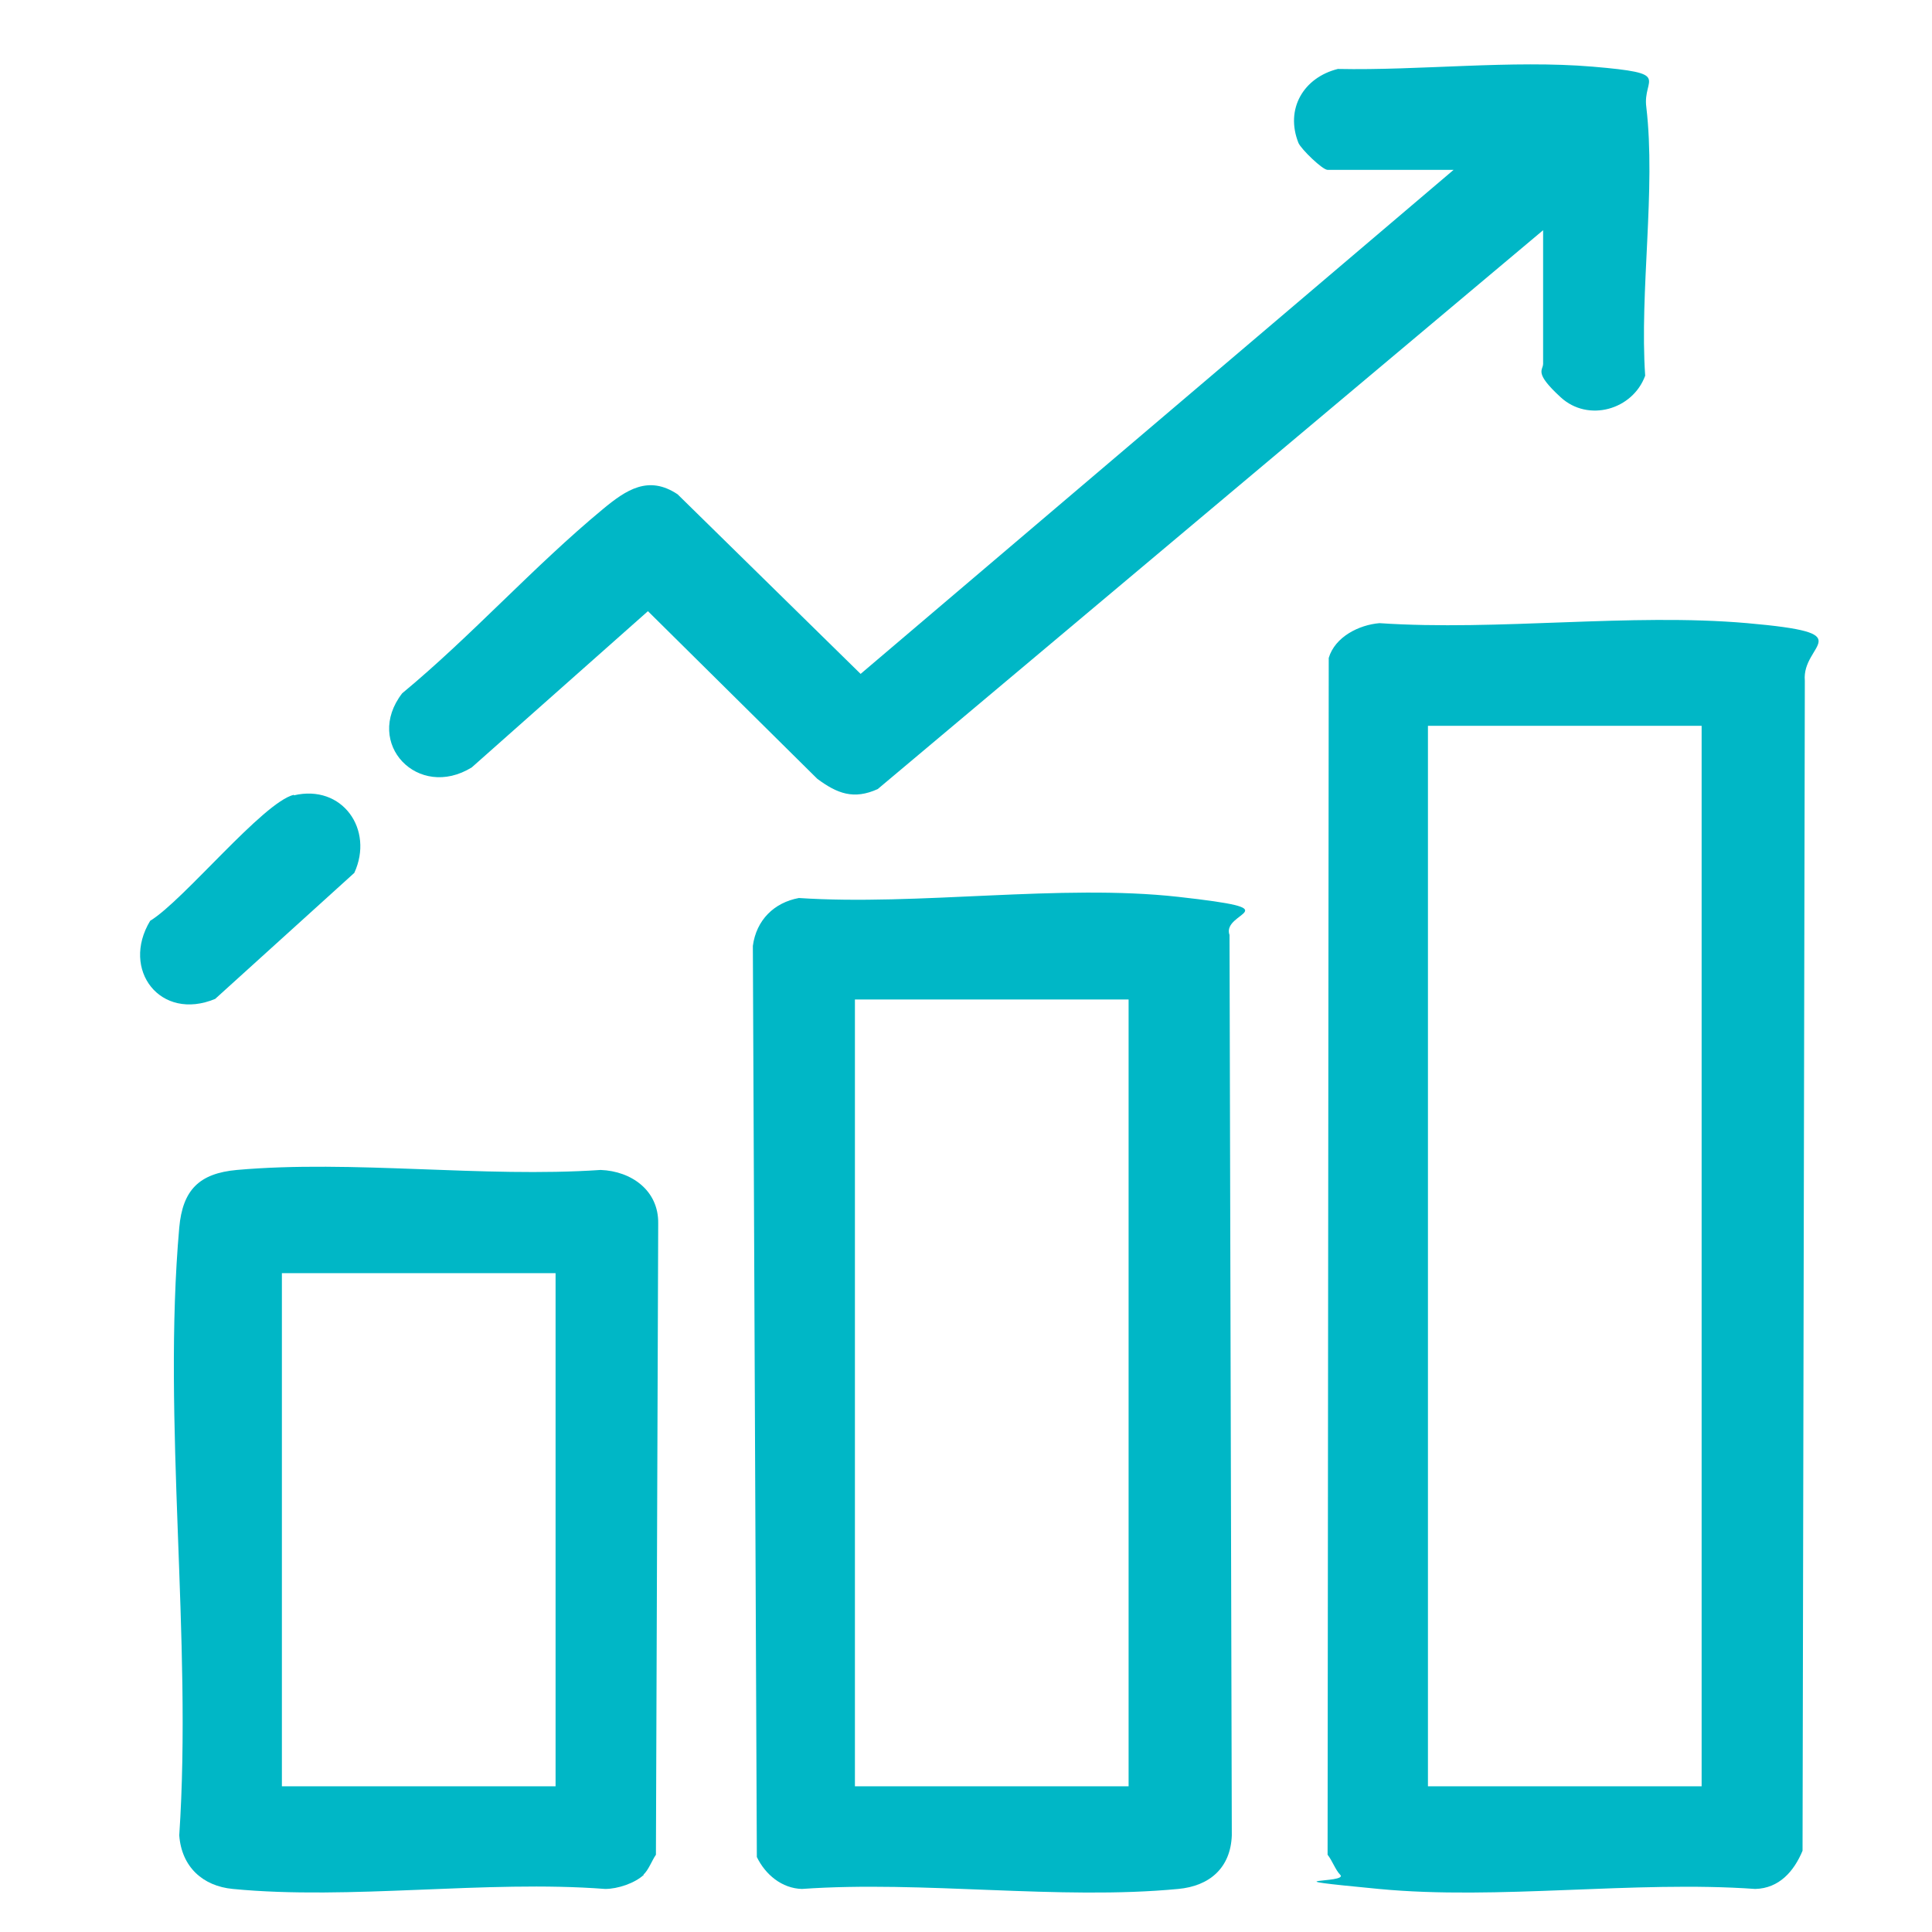 <?xml version="1.0" encoding="UTF-8" standalone="no"?>
<svg
   width="41"
   height="41"
   viewBox="0 0 41 41"
   fill="none"
   version="1.1"
   id="svg4"
   sodipodi:docname="icon-our-benefit-1.svg"
   inkscape:version="1.3.2 (091e20e, 2023-11-25)"
   xmlns:inkscape="http://www.inkscape.org/namespaces/inkscape"
   xmlns:sodipodi="http://sodipodi.sourceforge.net/DTD/sodipodi-0.dtd"
   xmlns="http://www.w3.org/2000/svg"
   xmlns:svg="http://www.w3.org/2000/svg">
  <defs
     id="defs4" />
  <sodipodi:namedview
     id="namedview4"
     pagecolor="#ffffff"
     bordercolor="#000000"
     borderopacity="0.25"
     inkscape:showpageshadow="2"
     inkscape:pageopacity="0.0"
     inkscape:pagecheckerboard="0"
     inkscape:deskcolor="#d1d1d1"
     inkscape:zoom="2.9050676"
     inkscape:cx="53.010815"
     inkscape:cy="-16.522852"
     inkscape:window-width="1400"
     inkscape:window-height="1115"
     inkscape:window-x="0"
     inkscape:window-y="25"
     inkscape:window-maximized="0"
     inkscape:current-layer="svg4" />
  <g
     id="g8"
     transform="matrix(0.121,0,0,0.121,-3.226,-17.304)">
    <path
       class="st0"
       d="m 261.7,471.8 c -0.8,-0.8 -1.4,-2.5 -2.2,-3.5 l 0.2,-209.9 c 1.1,-3.7 5.3,-5.8 8.9,-6.1 20.8,1.4 44,-1.8 64.5,0 20.5,1.8 9.5,3.5 10.1,10.1 l -0.4,205.2 c -1.5,3.6 -4.1,6.6 -8.3,6.7 -21.2,-1.5 -45.1,2 -66,0 -20.9,-2 -5.1,-0.9 -6.8,-2.5 z m 63.4,-201.5 h -48 v 186 h 48 z"
       id="path4"
       style="fill:#00b7c6" />
    <path
       class="st0"
       d="m 166.7,300.5 c 21,1.4 46,-2.5 66.6,-0.2 20.6,2.3 7.5,2.5 9,6.7 l 0.4,157.9 c -0.2,5.7 -3.9,8.9 -9.4,9.4 -20.9,2 -44.8,-1.5 -66,0 -3.5,-0.1 -6.4,-2.5 -7.9,-5.6 l -0.7,-159.8 c 0.6,-4.5 3.7,-7.6 8.1,-8.4 z m 57.9,17.8 h -48 v 138 h 48 z"
       id="path5"
       style="fill:#00b7c6" />
    <path
       class="st0"
       d="m 297.4,183.3 -116.8,98.1 c -4.2,1.9 -7.1,0.8 -10.6,-1.8 l -29.7,-29.4 -30.9,27.4 c -9.4,5.8 -19,-4.2 -12.2,-13 12.2,-10.1 23,-22.2 35.2,-32.3 4.1,-3.4 8,-6 13.1,-2.6 l 32.1,31.5 104,-88.4 h -22.1 c -0.9,0 -4.6,-3.6 -5.1,-4.7 -2.4,-6 0.9,-11.5 6.9,-13 14.4,0.3 30.5,-1.6 44.7,-0.4 14.2,1.2 8.7,1.9 9.4,7.1 1.7,14.4 -1.2,32.3 -0.2,47.1 -2.2,6 -10,8.2 -14.8,3.8 -4.8,-4.4 -3.1,-4.7 -3.1,-5.9 v -23.6 z"
       id="path6"
       style="fill:#00b7c6" />
    <path
       class="st0"
       d="m 139.6,471.8 c -1.6,1.5 -4.6,2.5 -6.8,2.5 -21,-1.6 -44.7,2 -65.3,0 -5.3,-0.5 -9,-3.9 -9.4,-9.4 2.3,-34.4 -3,-72.6 0,-106.6 0.6,-6.6 3.5,-9.5 10.1,-10.1 20.3,-1.8 43.2,1.4 63.8,0 5.4,0.2 10.2,3.6 10.1,9.4 l -0.4,110.7 c -0.7,1 -1.3,2.7 -2.2,3.5 z M 124.1,366.3 h -48 v 90 h 48 z"
       id="path7"
       style="fill:#00b7c6" />
    <path
       class="st0"
       d="m 78.2,282.5 c 8.5,-2 14.1,6 10.6,13.6 l -24.4,22.1 c -9.6,4 -16.6,-5.1 -11.4,-13.7 5.8,-3.5 19.8,-20.8 25.2,-22.1 z"
       id="path8"
       style="fill:#00b7c6" />
  </g>
</svg>
